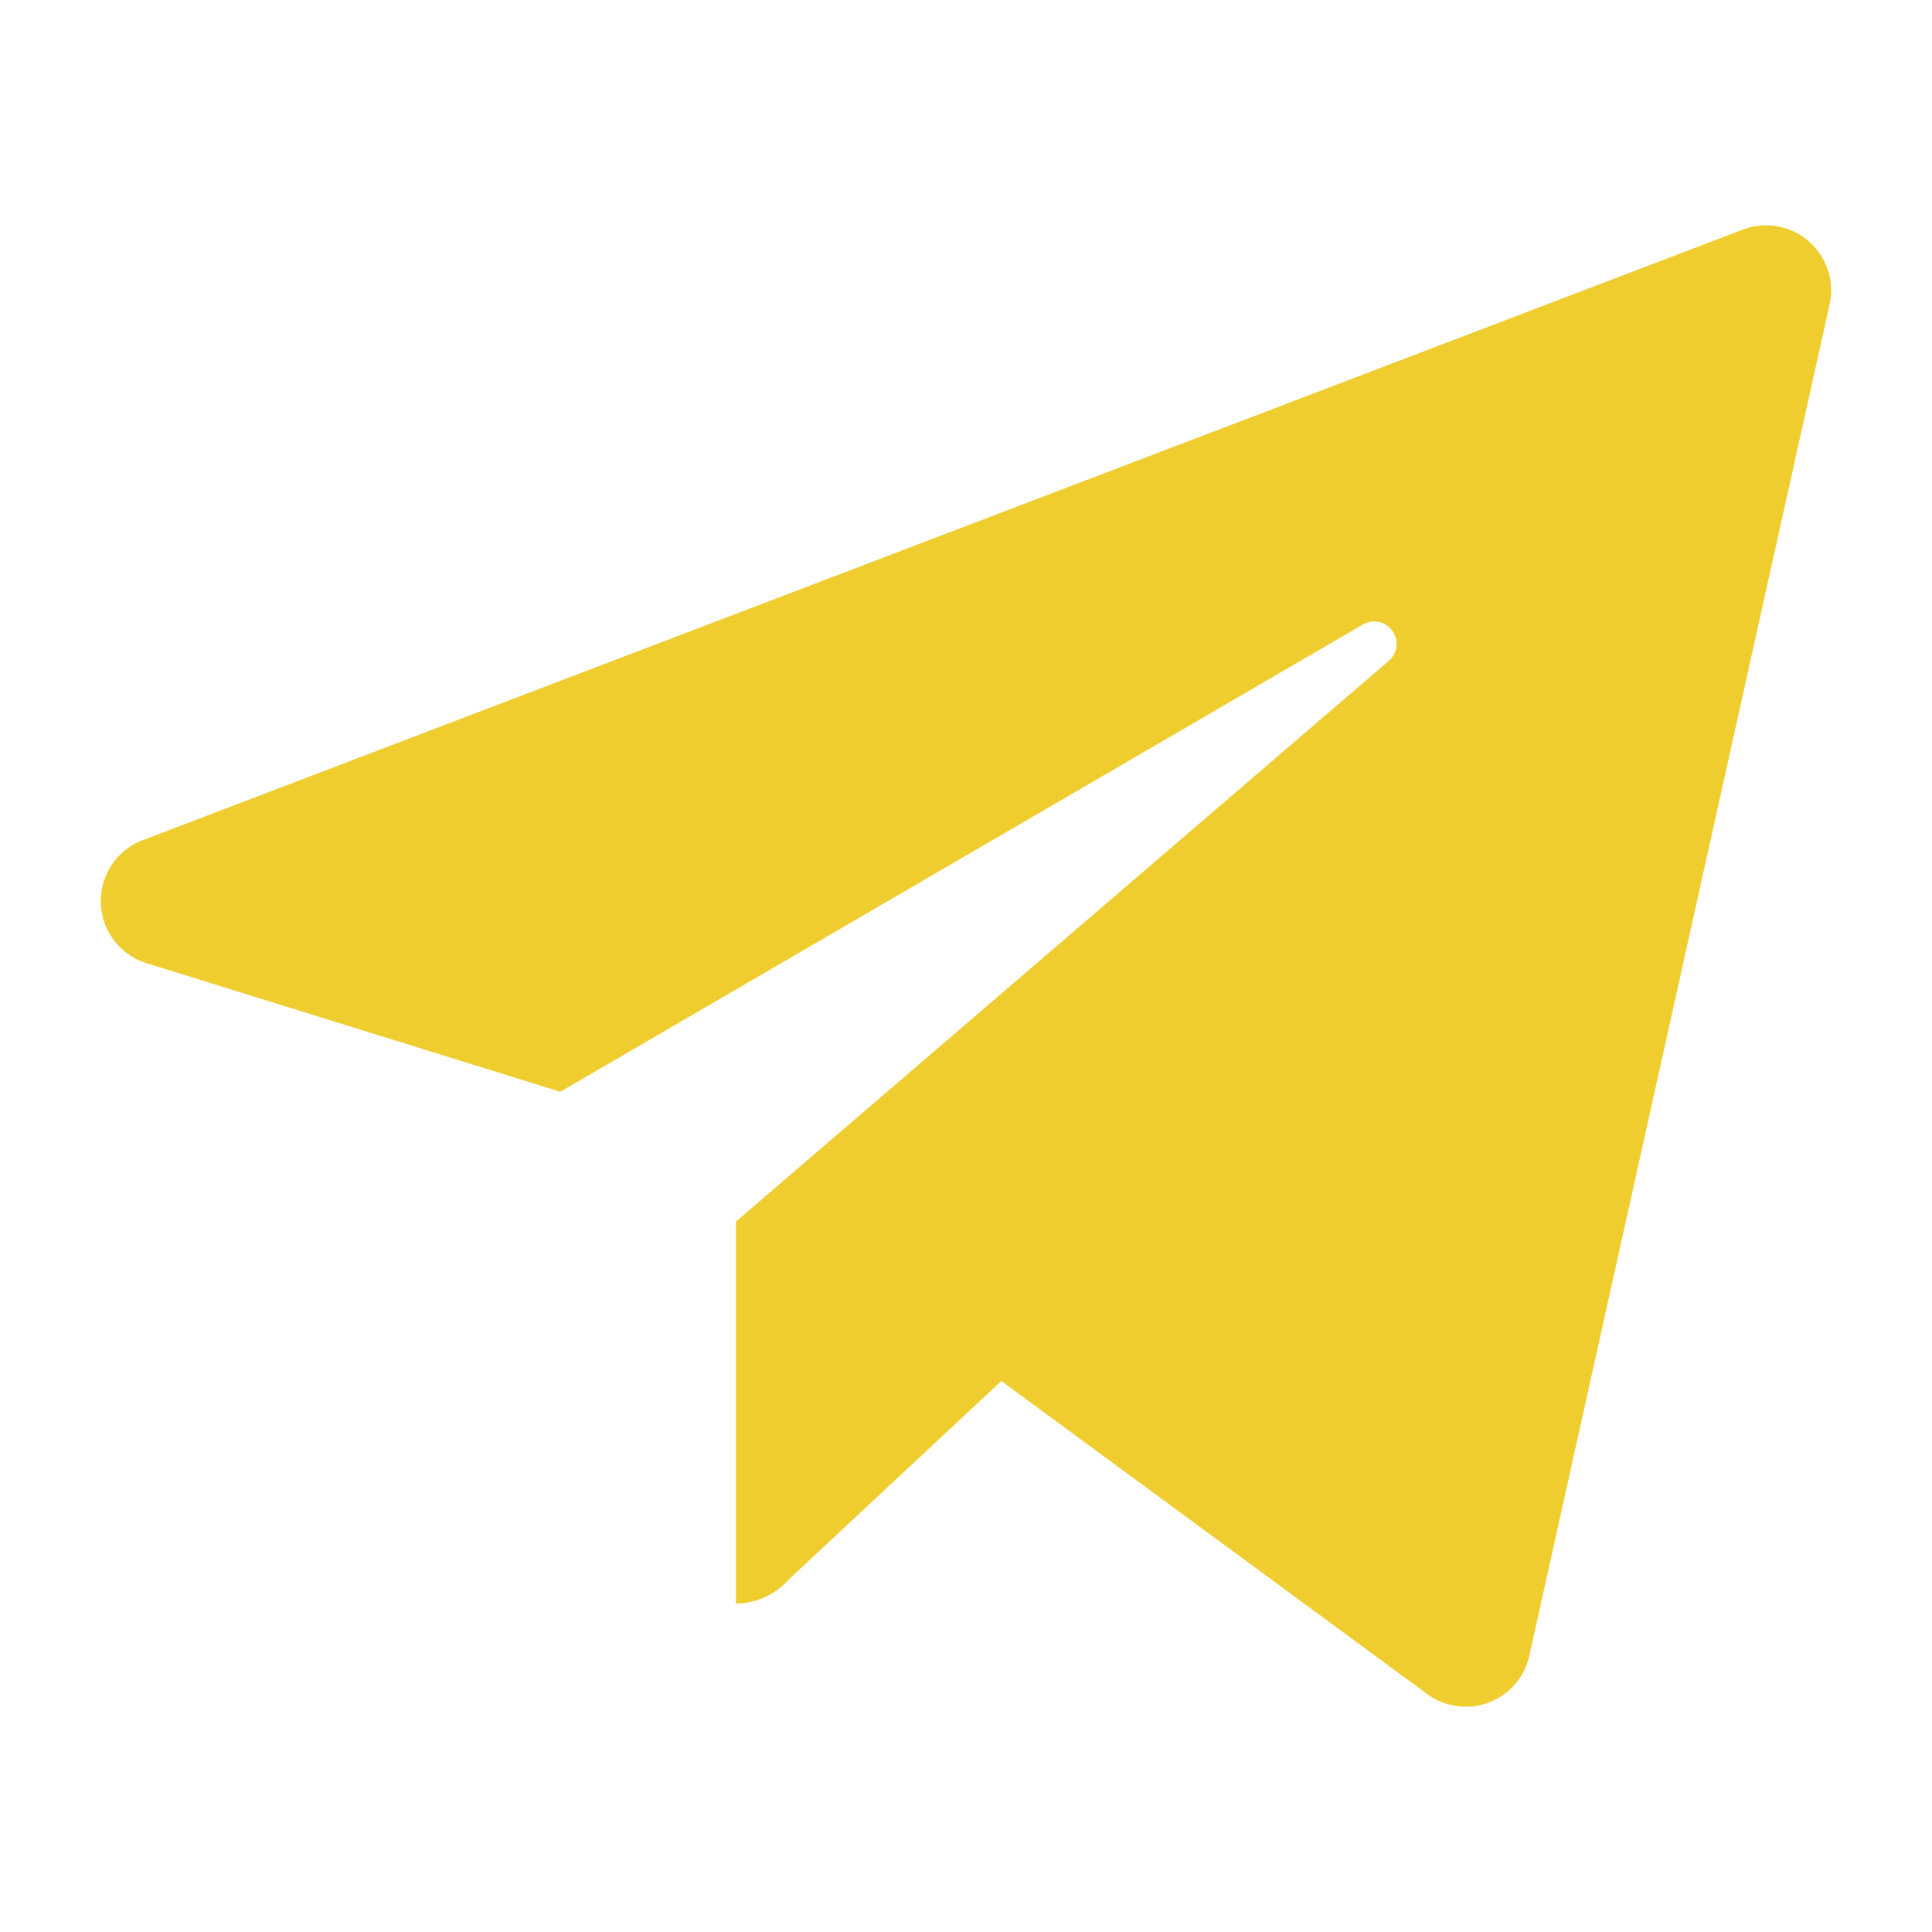 <svg id="Layer_1" data-name="Layer 1" xmlns="http://www.w3.org/2000/svg" viewBox="0 0 100 100"><path id="telegram" d="M38.09,63.23V83h0a3.69,3.69,0,0,0,2.74-1.25l11-10.27L73.88,87.69a3.37,3.37,0,0,0,5.28-2L94.7,15.76a3.37,3.37,0,0,0-4.48-3.88L7.38,43.49a3.37,3.37,0,0,0,.19,6.36L29,56.51,70.5,32.35a1.16,1.16,0,0,1,1.4,1.84Z" style="fill:#f0cd2e"/></svg>